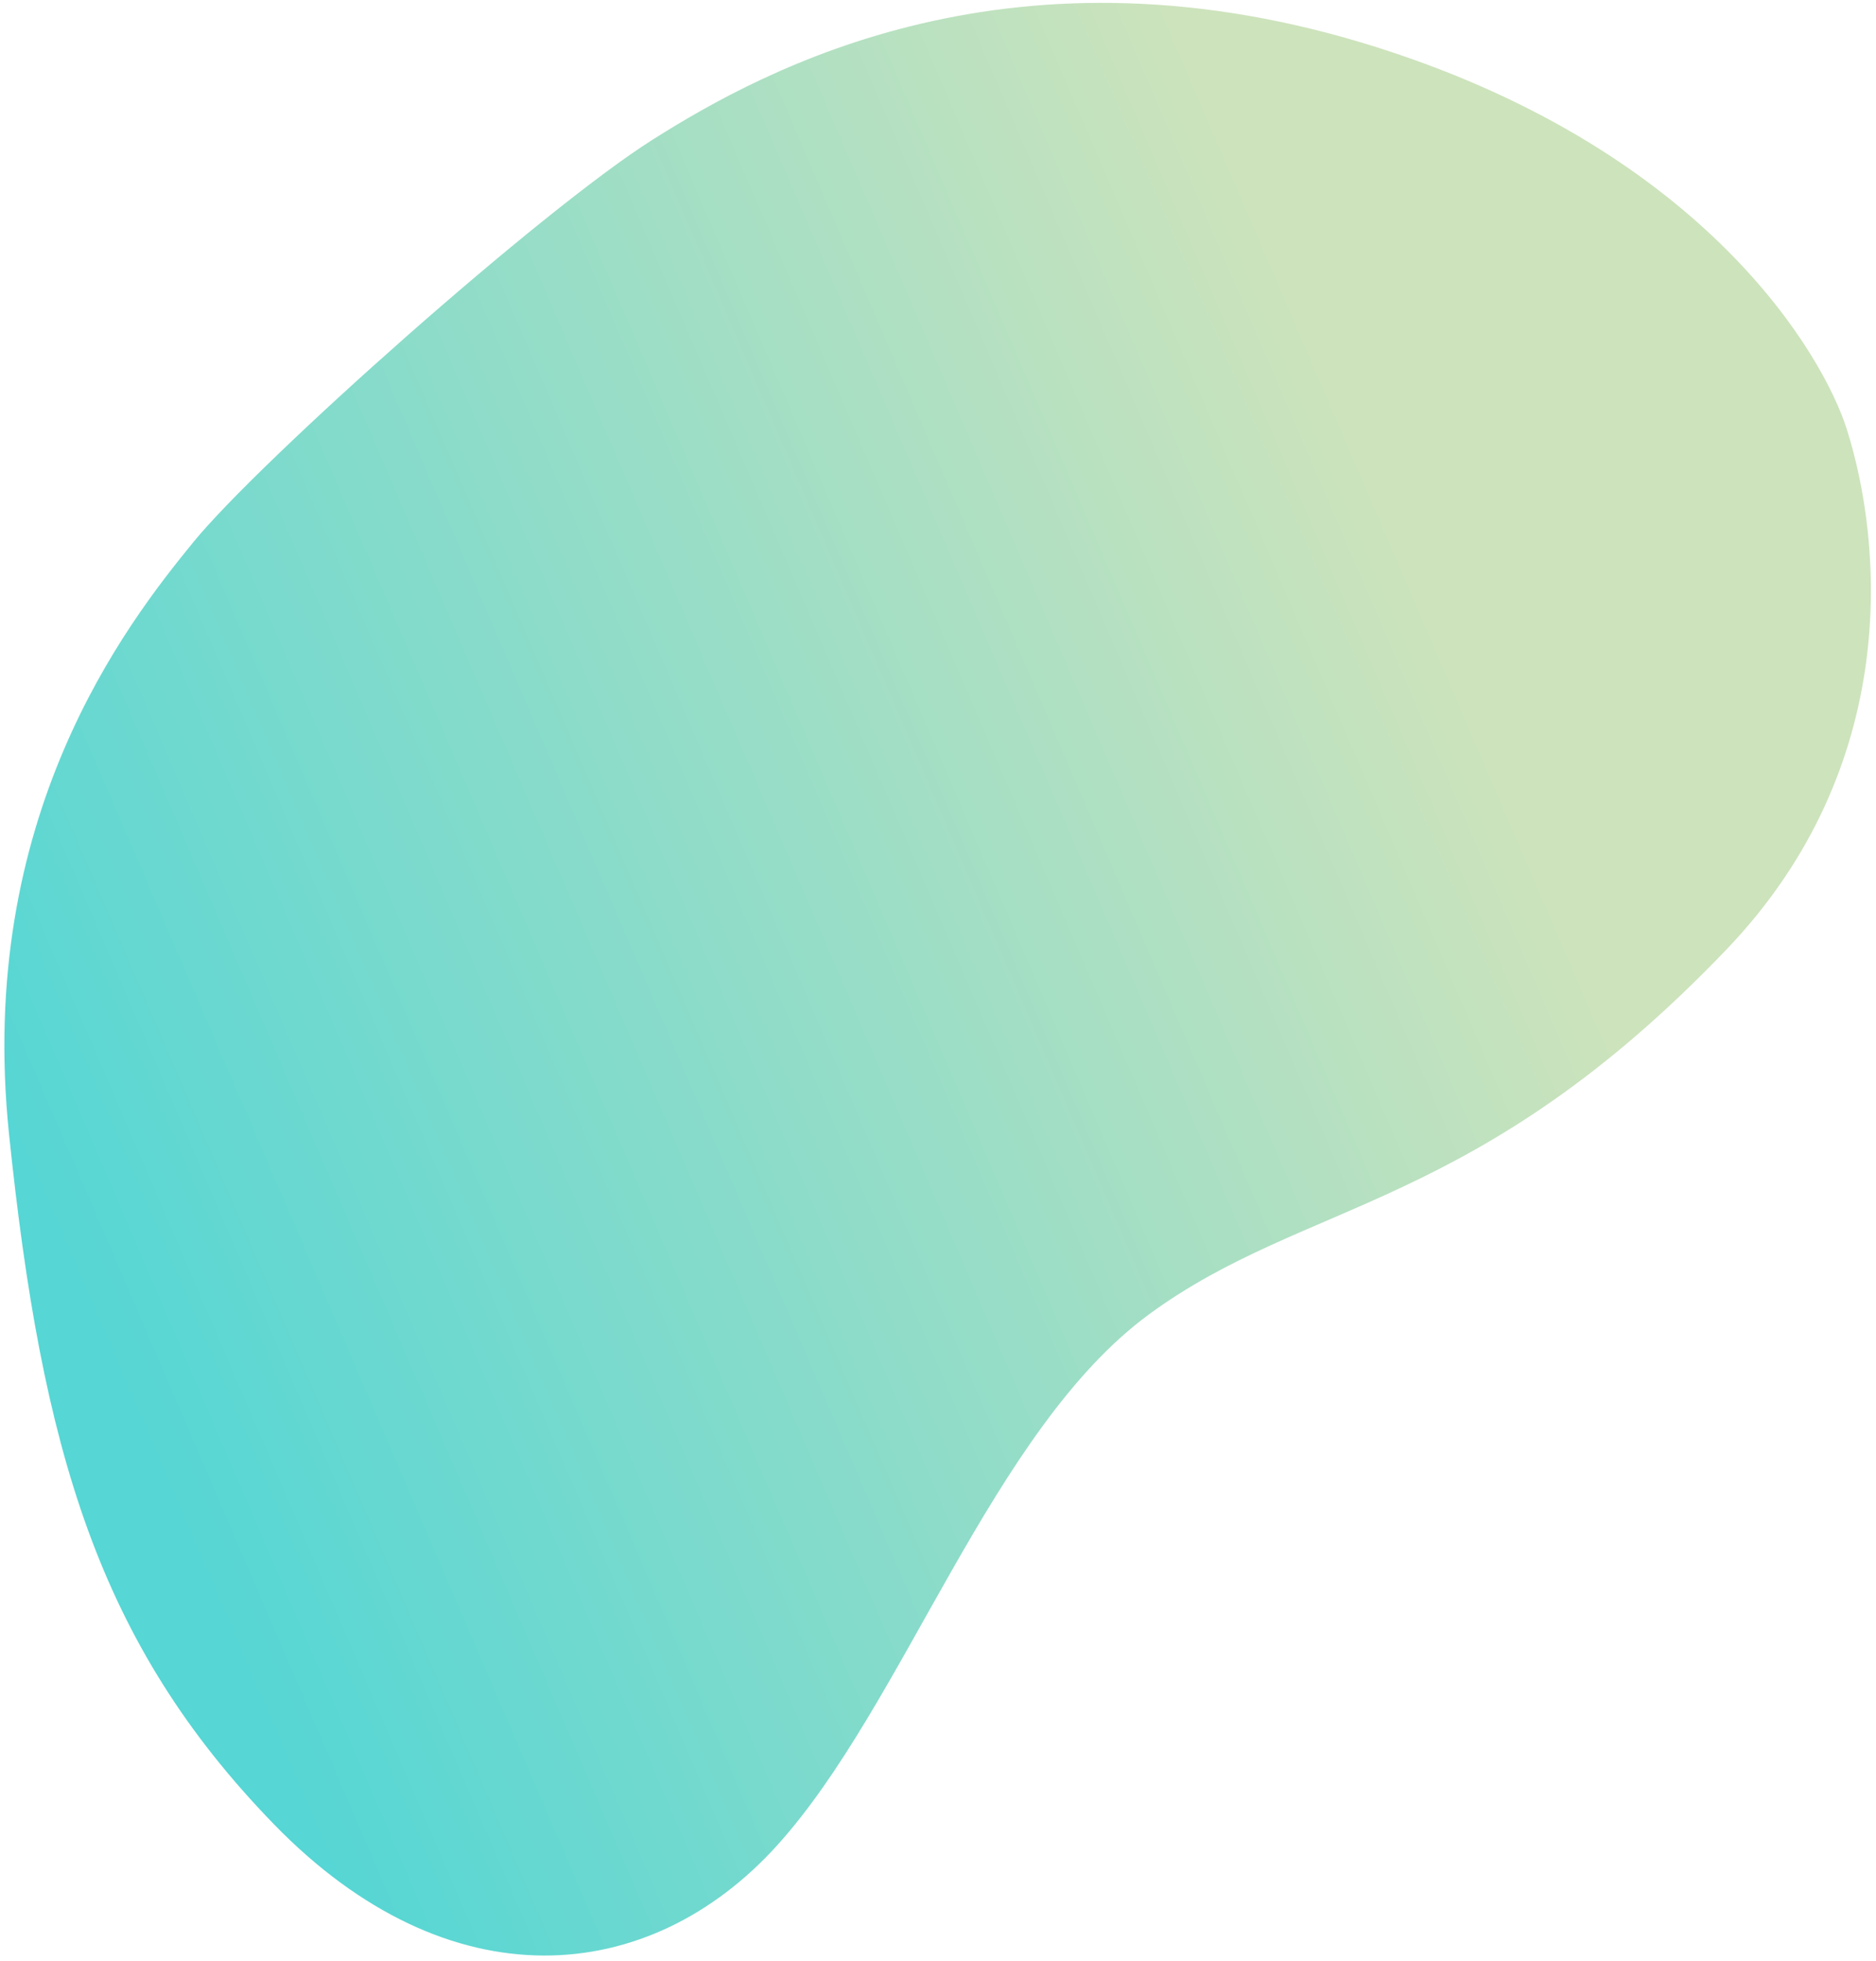 <svg width="336" height="351" viewBox="0 0 336 351" fill="none" xmlns="http://www.w3.org/2000/svg">
<path d="M247.037 8.603C305.85 27.375 326.625 63.832 330.742 76.755C337.186 96.981 340.775 137.044 309.179 170.022C264.317 216.846 234.103 214.586 205.88 235.228C177.657 255.869 162.029 305.125 139.163 330.383C116.297 355.641 80.483 358.917 49.037 326.547C17.591 294.176 7.483 259.563 1.612 202.973C-4.26 146.384 22.538 111.841 34.608 97.078C46.678 82.315 96.957 37.569 116.982 24.943C137.007 12.317 181.727 -12.242 247.037 8.603Z" fill="url(#paint0_linear_359_9894)"/>
<defs>
<linearGradient id="paint0_linear_359_9894" x1="262.645" y1="120.73" x2="2.694" y2="232.508" gradientUnits="userSpaceOnUse">
<stop stop-color="#CDE3BC"/>
<stop offset="0.96" stop-color="#56D6D4"/>
</linearGradient>
</defs>
</svg>
